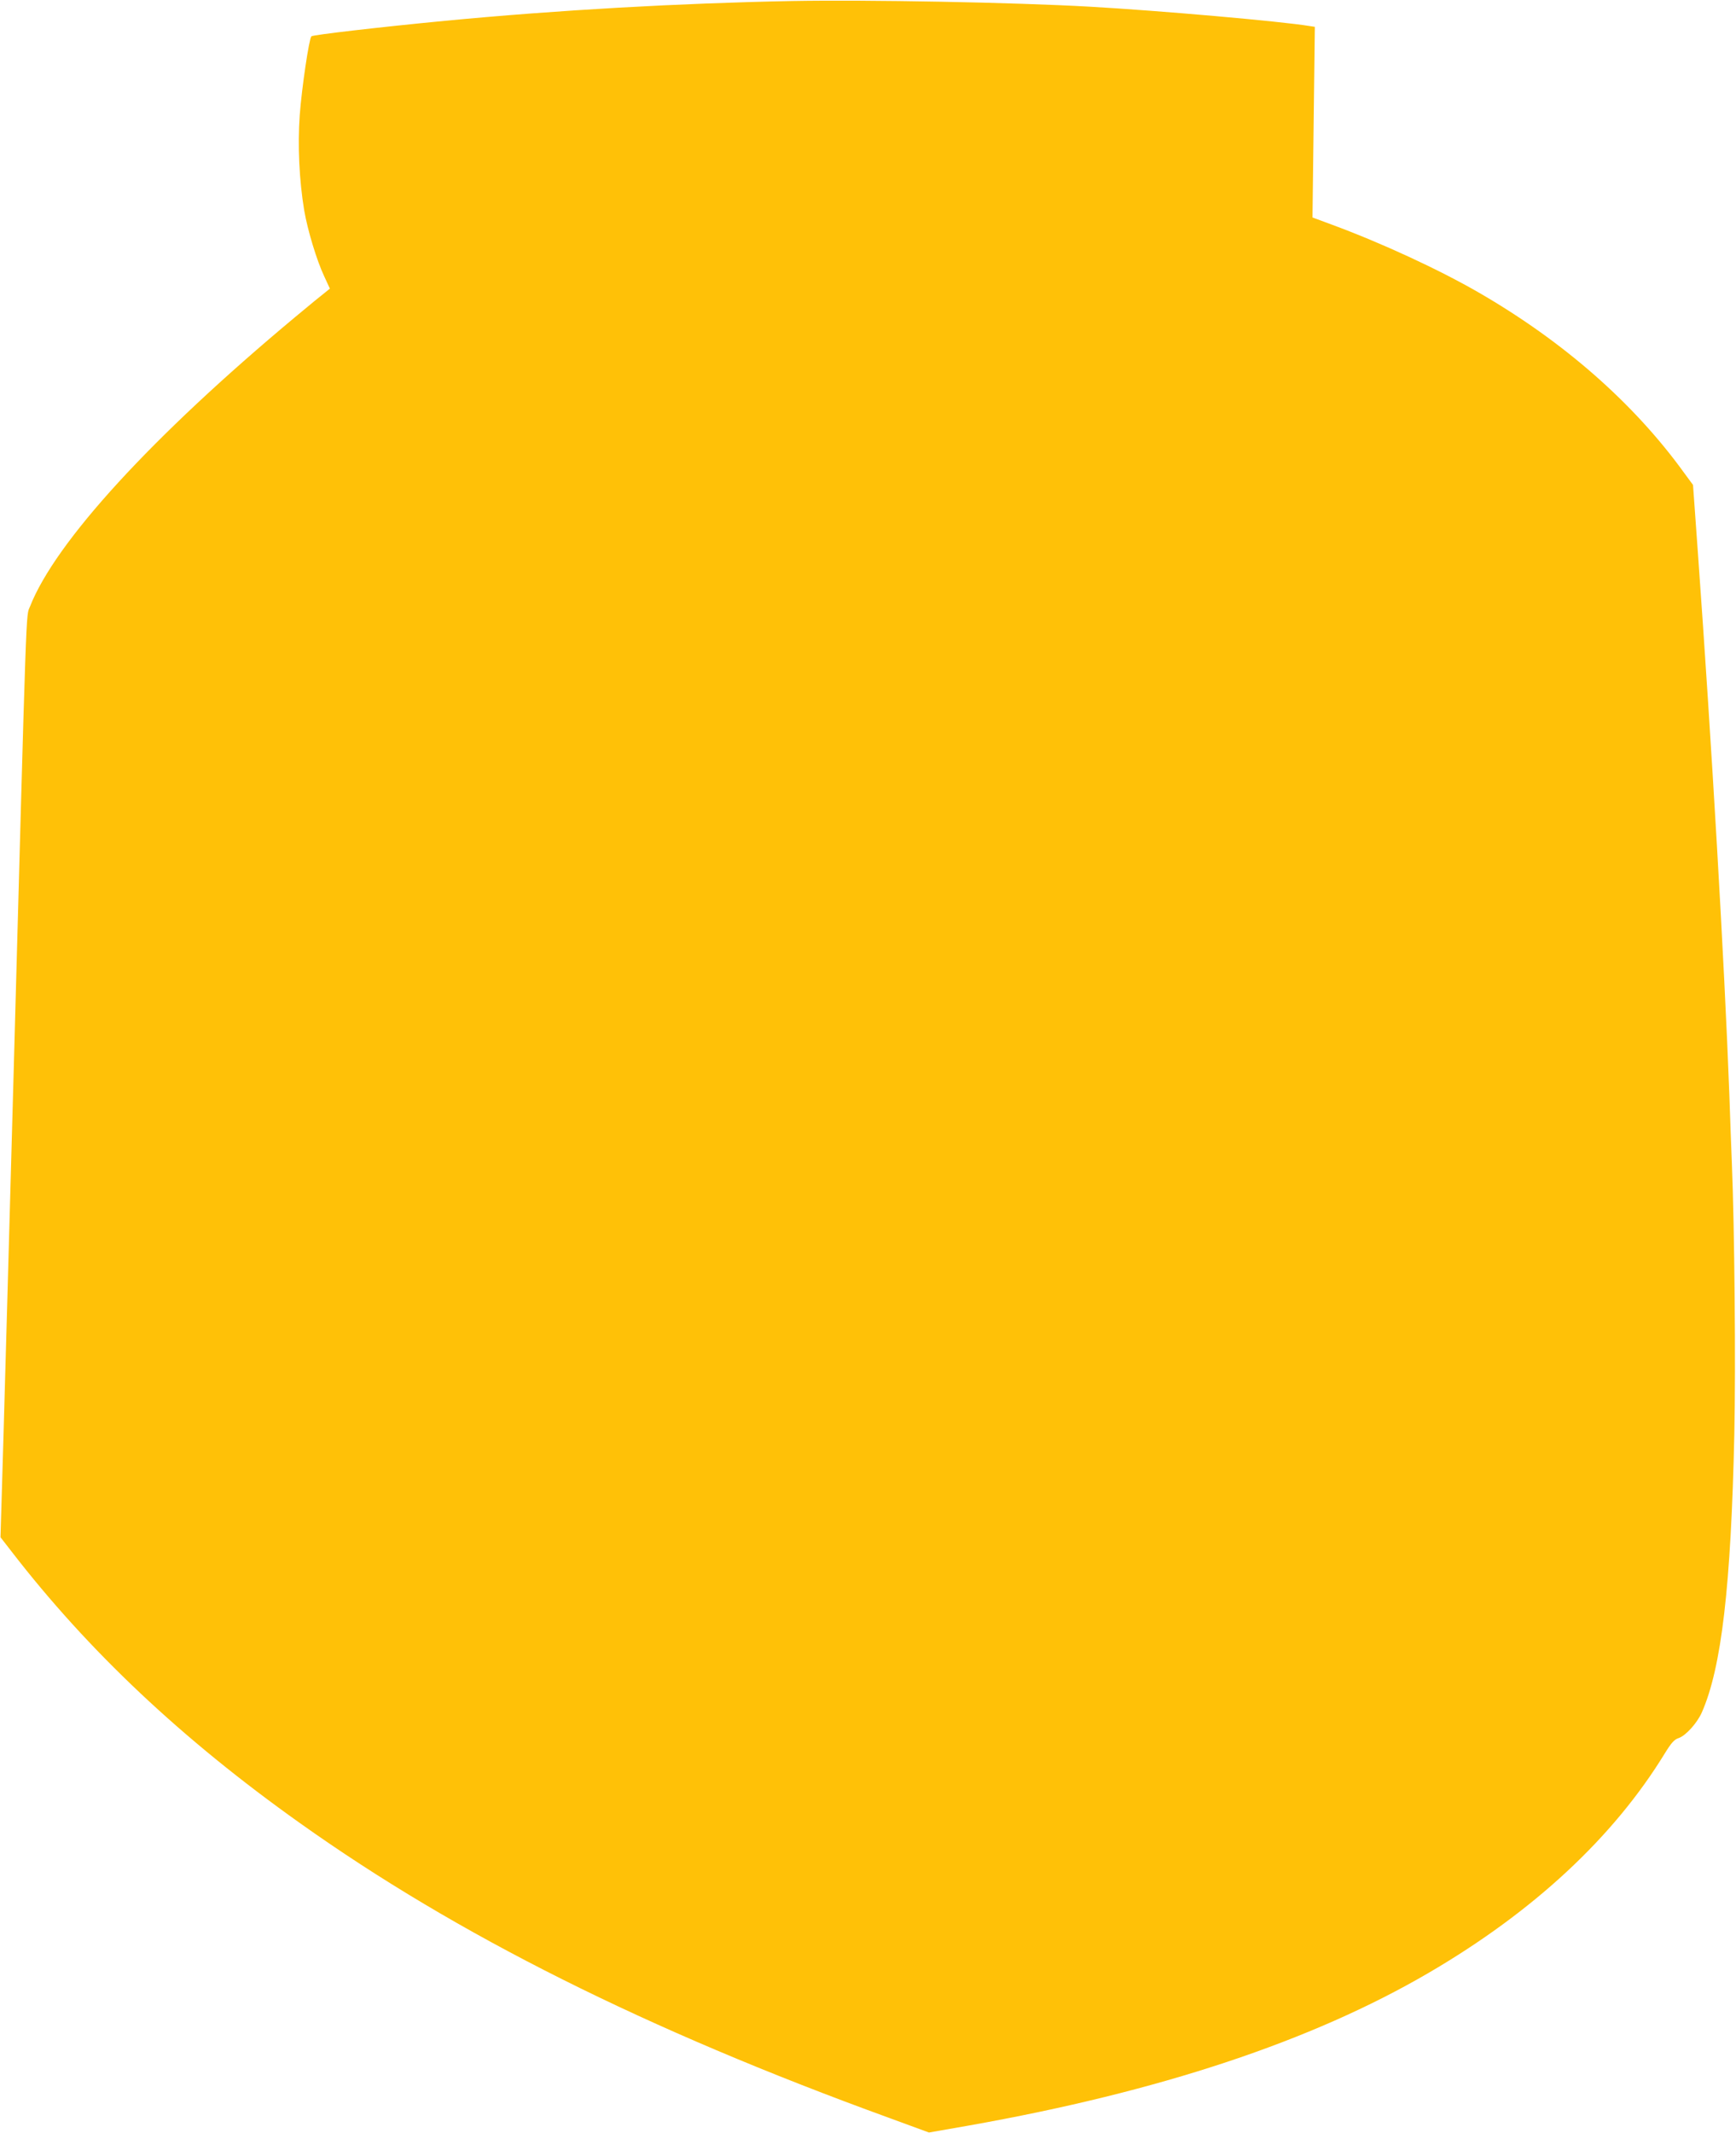 <?xml version="1.0" standalone="no"?>
<!DOCTYPE svg PUBLIC "-//W3C//DTD SVG 20010904//EN"
 "http://www.w3.org/TR/2001/REC-SVG-20010904/DTD/svg10.dtd">
<svg version="1.0" xmlns="http://www.w3.org/2000/svg"
 width="1042pt" height="1280pt" viewBox="0 0 1042 1280"
 preserveAspectRatio="xMidYMid meet">
<g transform="translate(0,1280) scale(0.1,-0.1)"
fill="#ffc107" stroke="none">
<path d="M4760 12794 c-682 -13 -1409 -54 -2090 -119 -384 -37 -793 -84 -801
-93 -14 -14 -58 -311 -70 -474 -13 -181 -3 -390 27 -571 20 -117 75 -300 120
-395 l34 -74 -27 -22 c-15 -11 -98 -79 -183 -150 -856 -714 -1438 -1348 -1590
-1736 -25 -62 -19 98 -100 -2865 -23 -825 -49 -1774 -59 -2110 l-18 -610 66
-85 c460 -596 1023 -1127 1731 -1630 943 -671 2077 -1239 3536 -1769 l240 -88
240 42 c1144 203 2057 506 2759 916 629 367 1109 813 1417 1316 40 65 58 85
84 93 43 15 110 89 139 154 118 268 175 757 195 1671 9 411 1 1245 -15 1630
-3 72 -10 256 -15 410 -30 797 -105 2085 -189 3252 l-29 403 -53 72 c-301 417
-723 788 -1234 1083 -237 137 -585 298 -881 407 l-116 43 7 572 7 572 -33 5
c-169 28 -896 92 -1319 116 -459 26 -1333 42 -1780 34z"/>
</g>
</svg>
